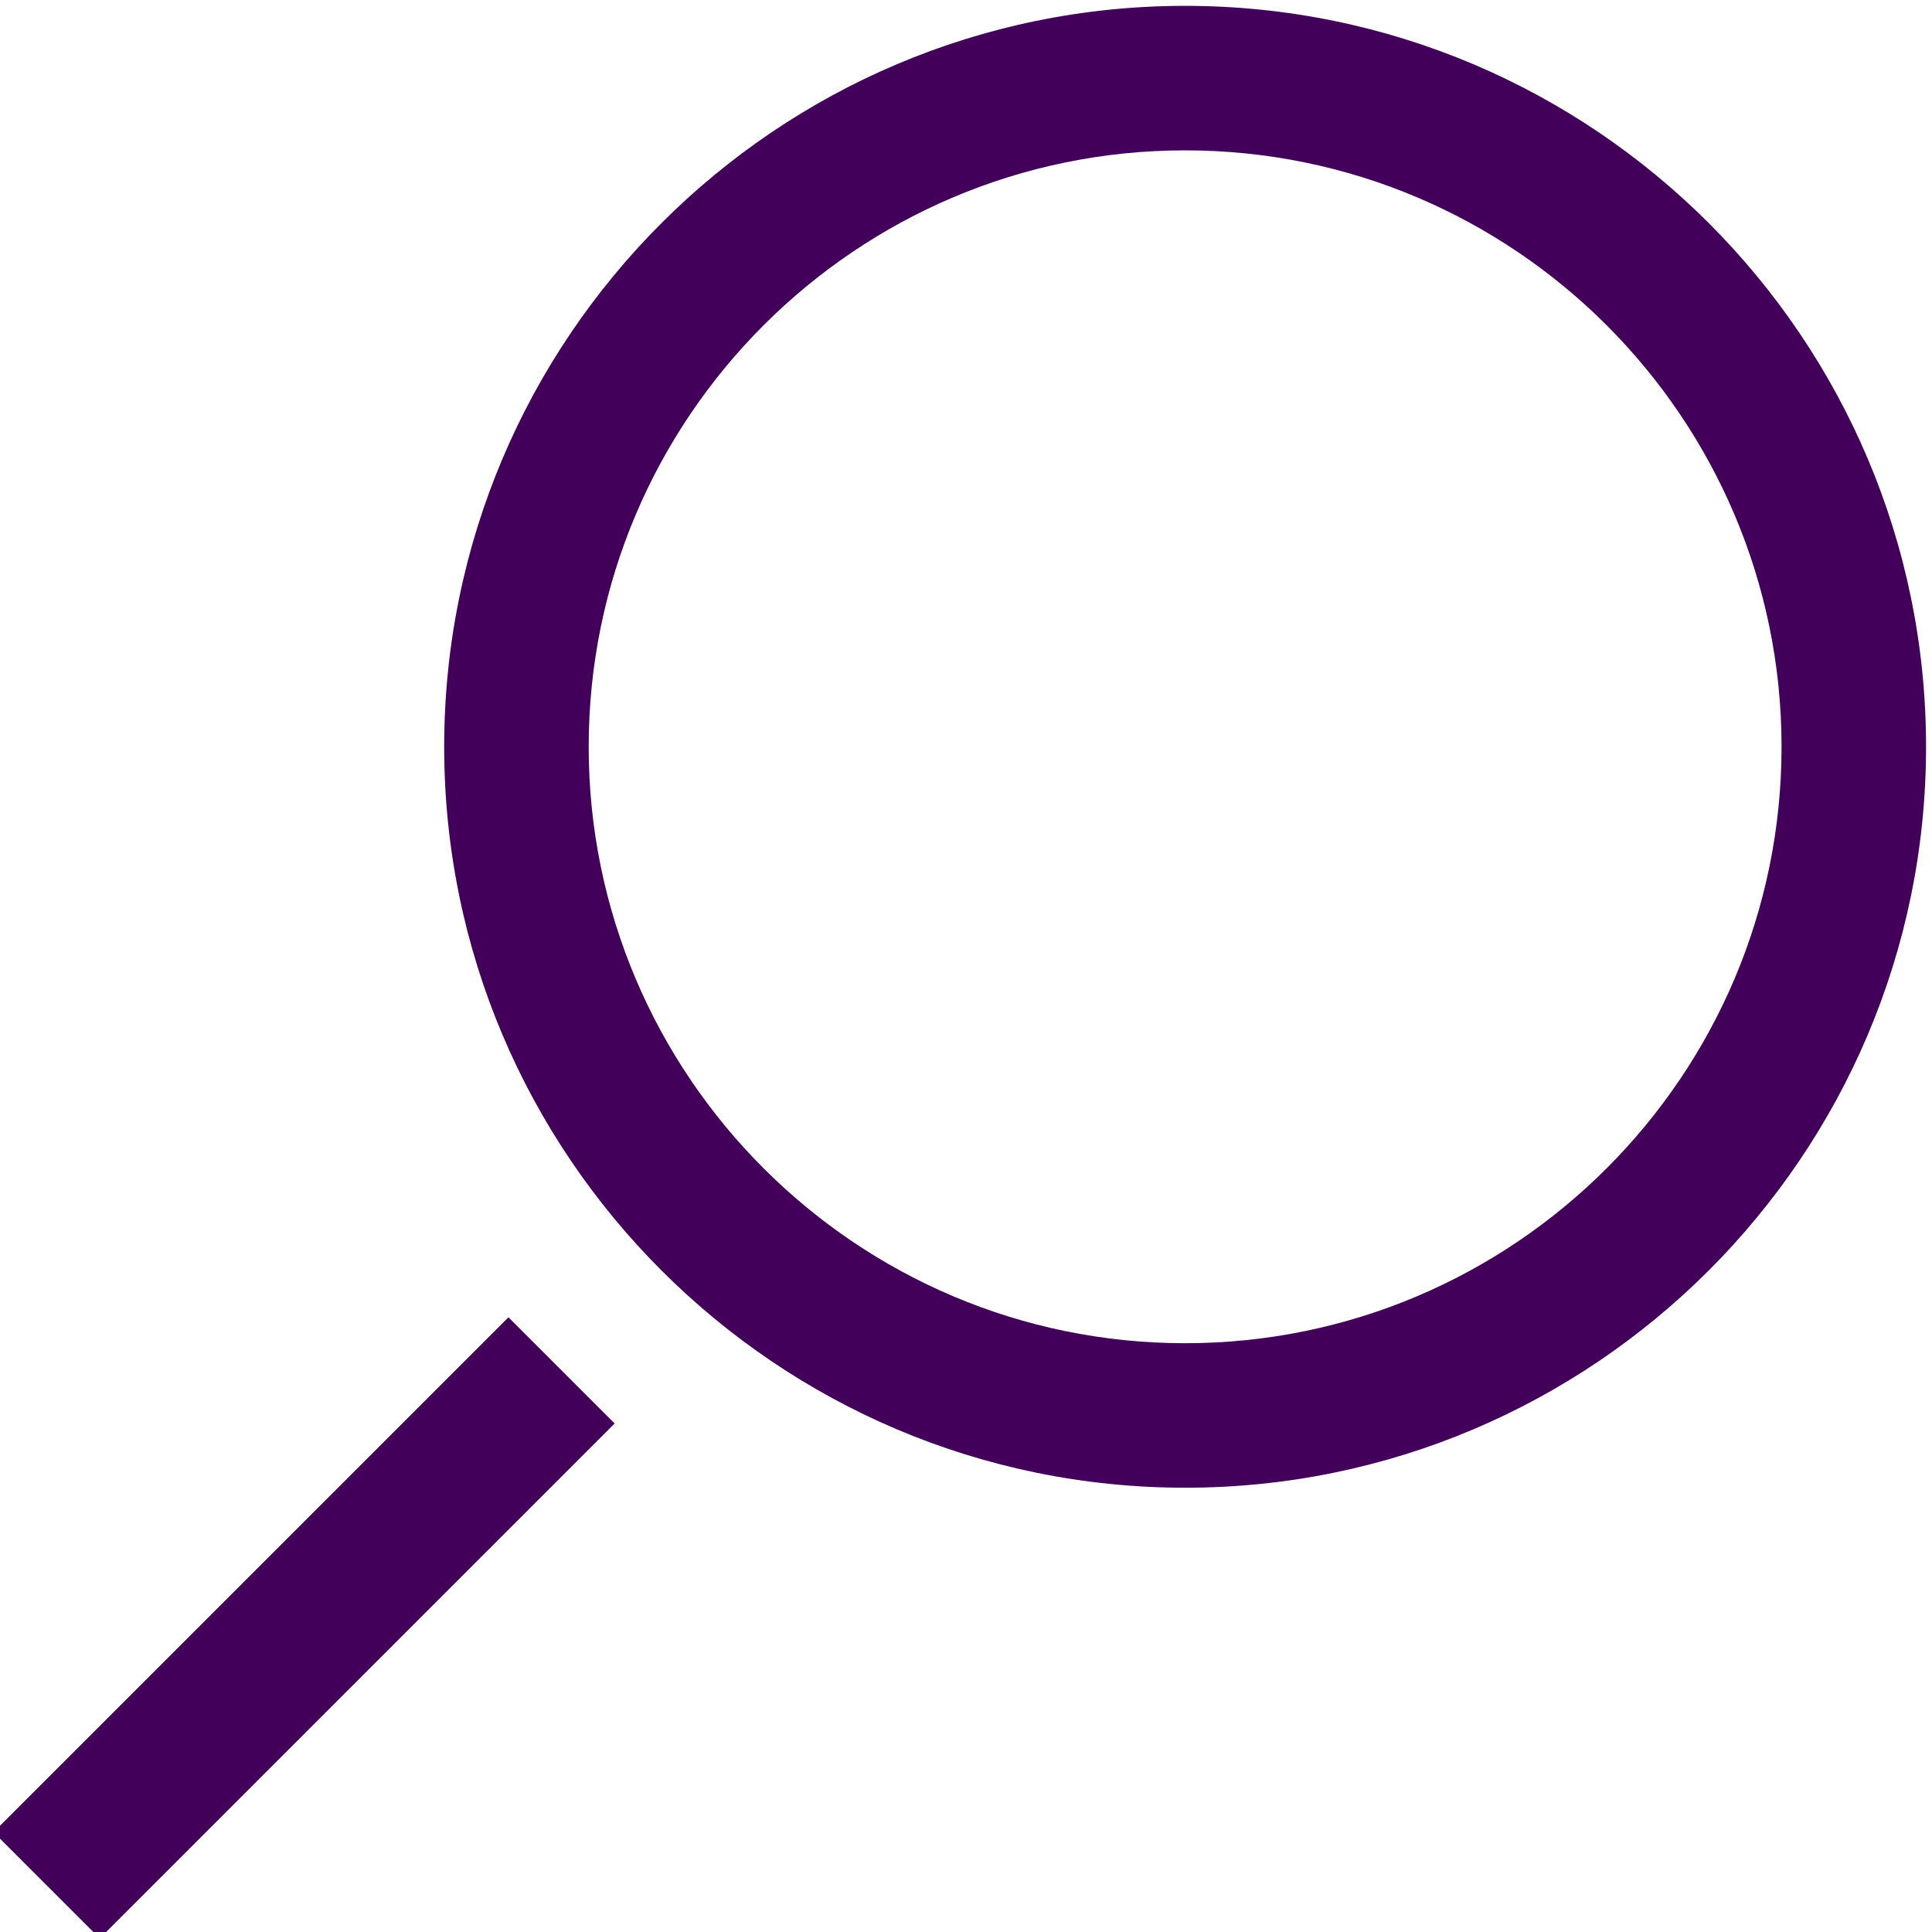 <?xml version="1.0" encoding="UTF-8"?><svg id="Design" xmlns="http://www.w3.org/2000/svg" viewBox="0 0 204.69 204.69"><defs><style>.cls-1{fill:#42005a;stroke-width:0px;}</style></defs><path class="cls-1" d="m125.56.62C82.28.62,47.06,35.84,47.06,79.12s35.22,78.5,78.5,78.5,78.5-35.22,78.5-78.5S168.85.62,125.56.62Zm0,141.69c-34.84,0-63.19-28.35-63.19-63.19S90.72,15.93,125.56,15.93s63.19,28.35,63.19,63.19-28.35,63.19-63.19,63.19Z"/><rect class="cls-1" x="-6.35" y="164.51" width="77.15" height="15.91" transform="translate(-112.52 73.3) rotate(-45)"/></svg>